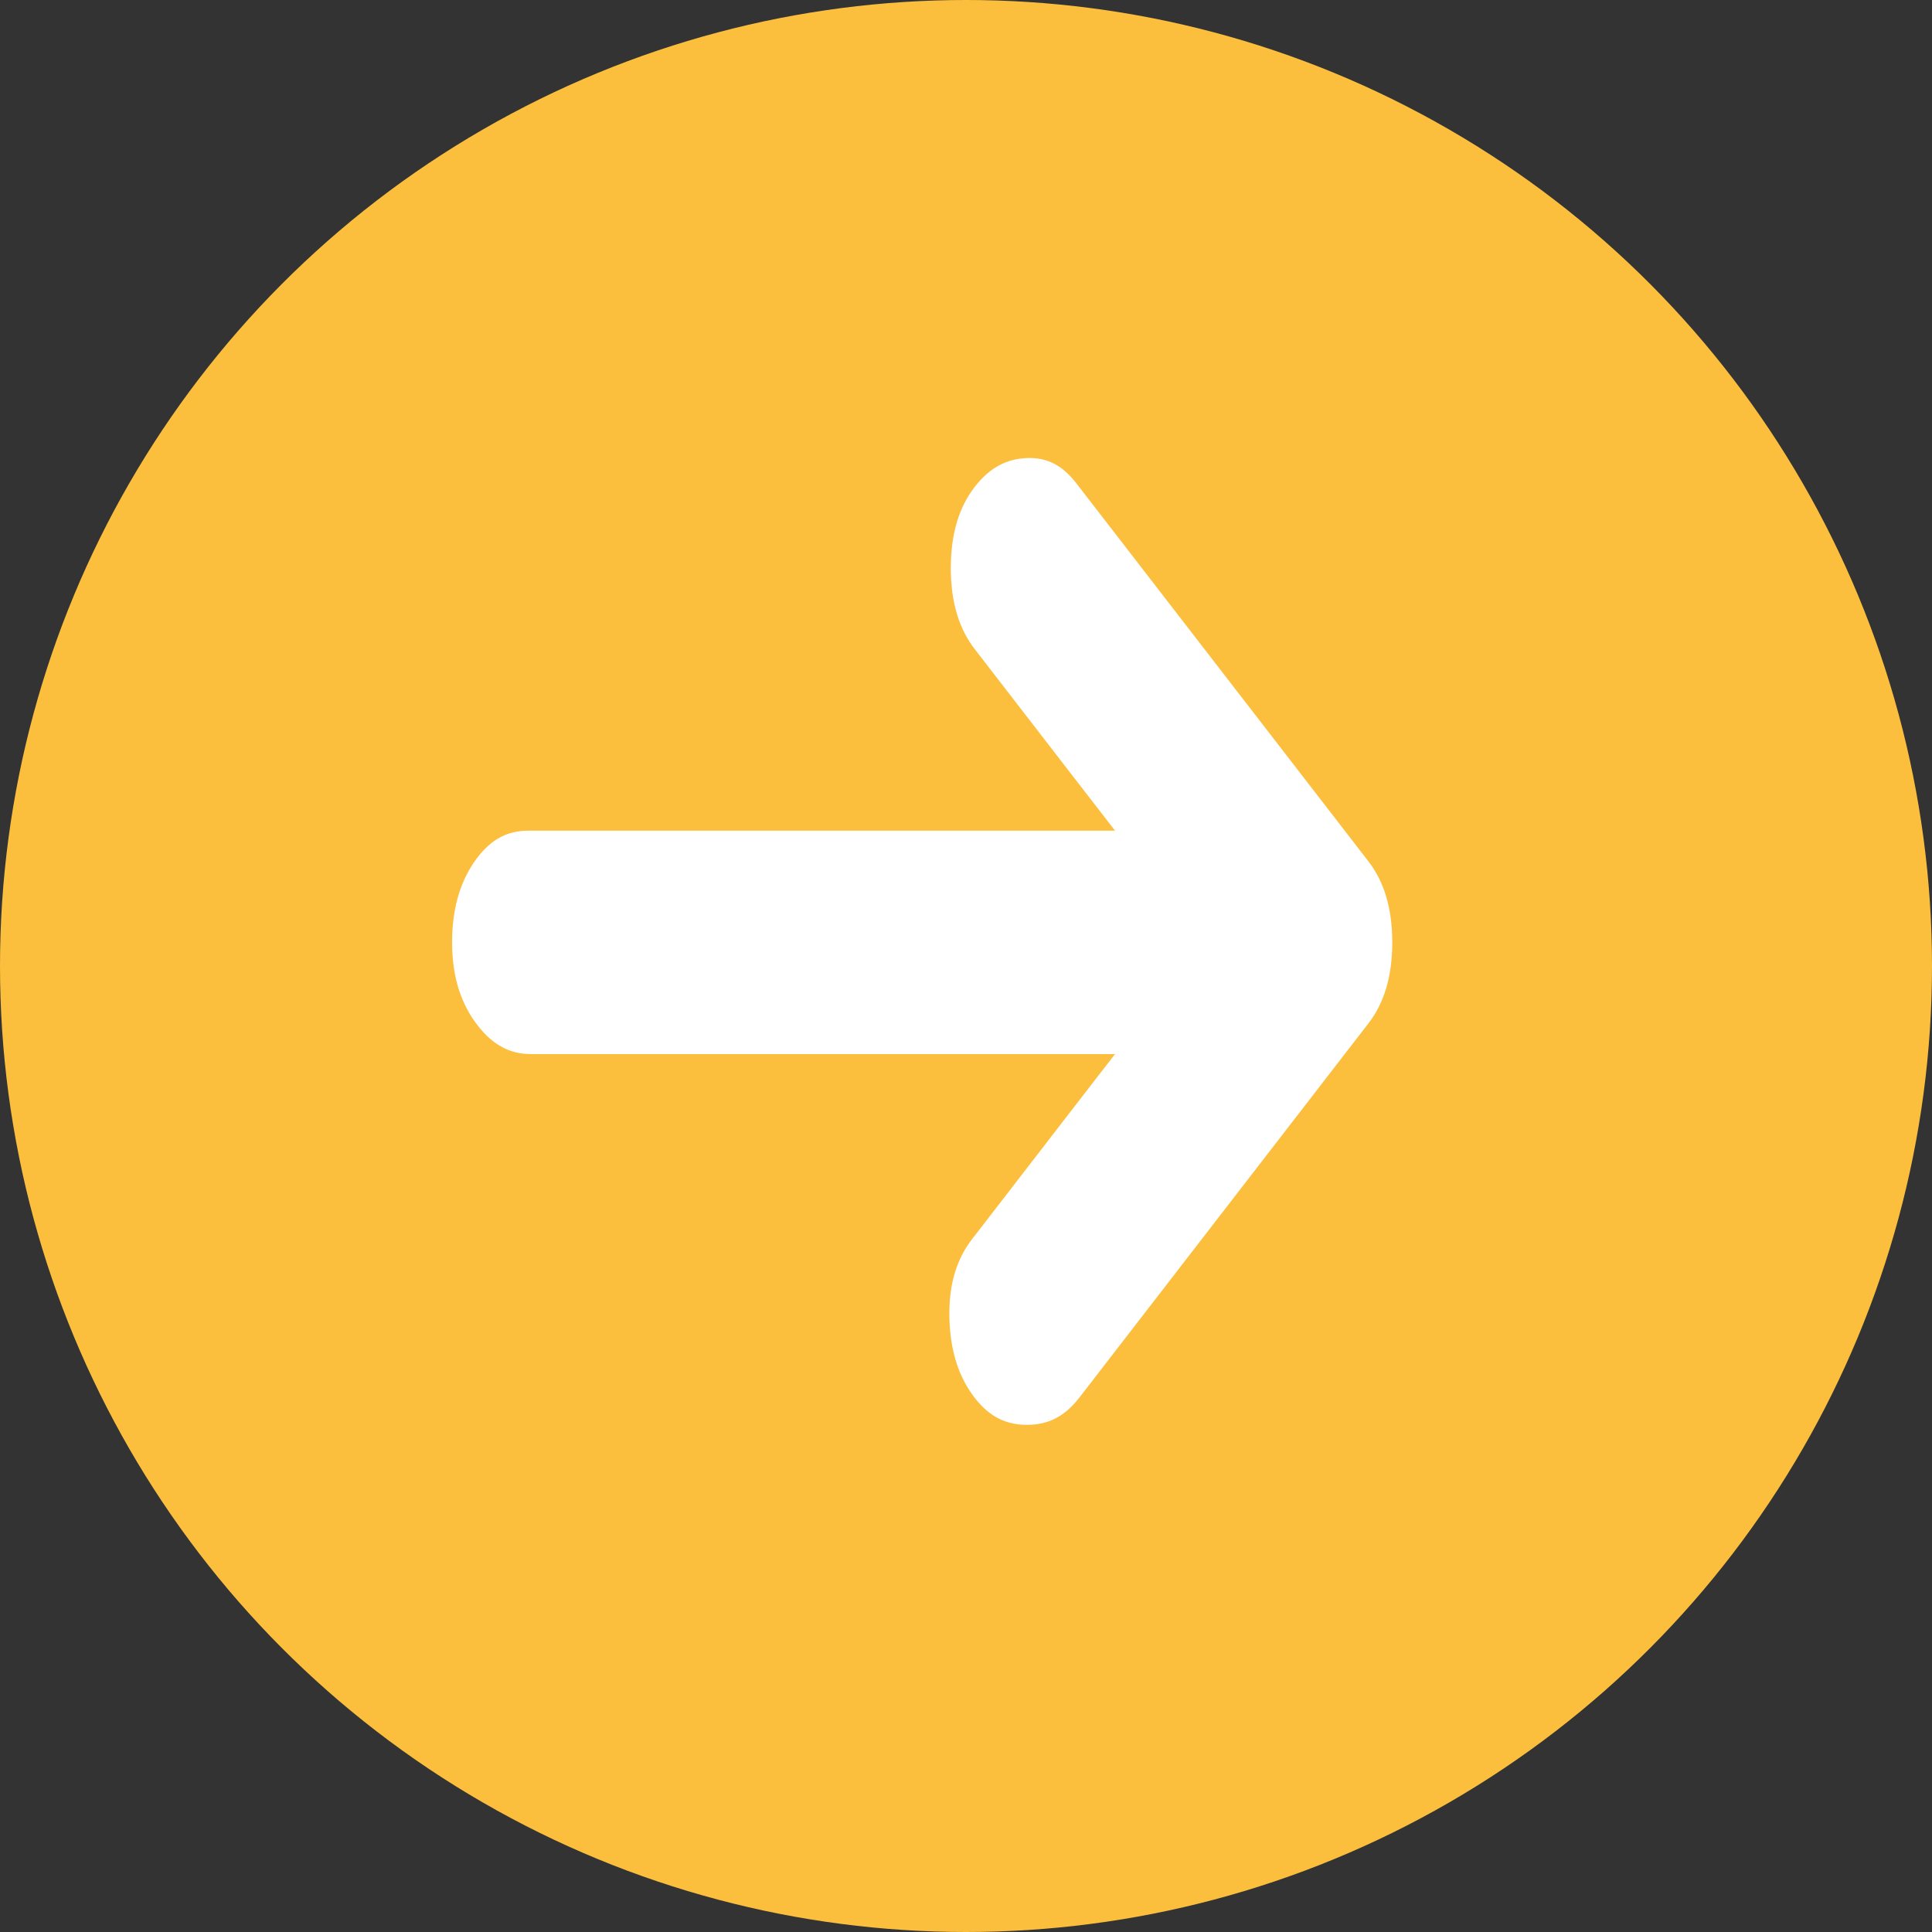 <svg width="22" height="22" viewBox="0 0 22 22" fill="none" xmlns="http://www.w3.org/2000/svg">
<rect x="0" y="0" width="22" height="22" fill="#333333" stroke="none"/>
<circle cx="11" cy="11" r="11" fill="#FBBF3D"/>
<path d="M15.728 11.766L15.728 11.766L12.435 16.029L12.435 16.029C12.235 16.288 11.992 16.409 11.694 16.409C11.396 16.409 11.153 16.288 10.953 16.029L10.953 16.029C10.749 15.765 10.637 15.43 10.627 15.011C10.617 14.594 10.72 14.261 10.922 14C10.922 14 10.922 14 10.922 14L12.093 12.483L12.322 12.187L11.947 12.187L6.047 12.187C5.752 12.187 5.503 12.061 5.291 11.786L5.291 11.786C5.077 11.509 4.964 11.162 4.964 10.731C4.964 10.298 5.072 9.949 5.277 9.671C5.478 9.4 5.72 9.275 6.015 9.275L11.947 9.275L12.322 9.275L12.093 8.979L10.953 7.503L10.953 7.503C10.751 7.241 10.643 6.901 10.643 6.468C10.643 6.035 10.751 5.694 10.953 5.433L10.953 5.433C11.155 5.171 11.397 5.044 11.686 5.032C11.969 5.021 12.204 5.133 12.403 5.392L12.403 5.392L15.728 9.696L15.728 9.696C15.93 9.957 16.038 10.298 16.038 10.731C16.038 11.164 15.93 11.505 15.728 11.766Z" fill="white" stroke="#FBBF3D" stroke-width="0.368"/>
</svg>
